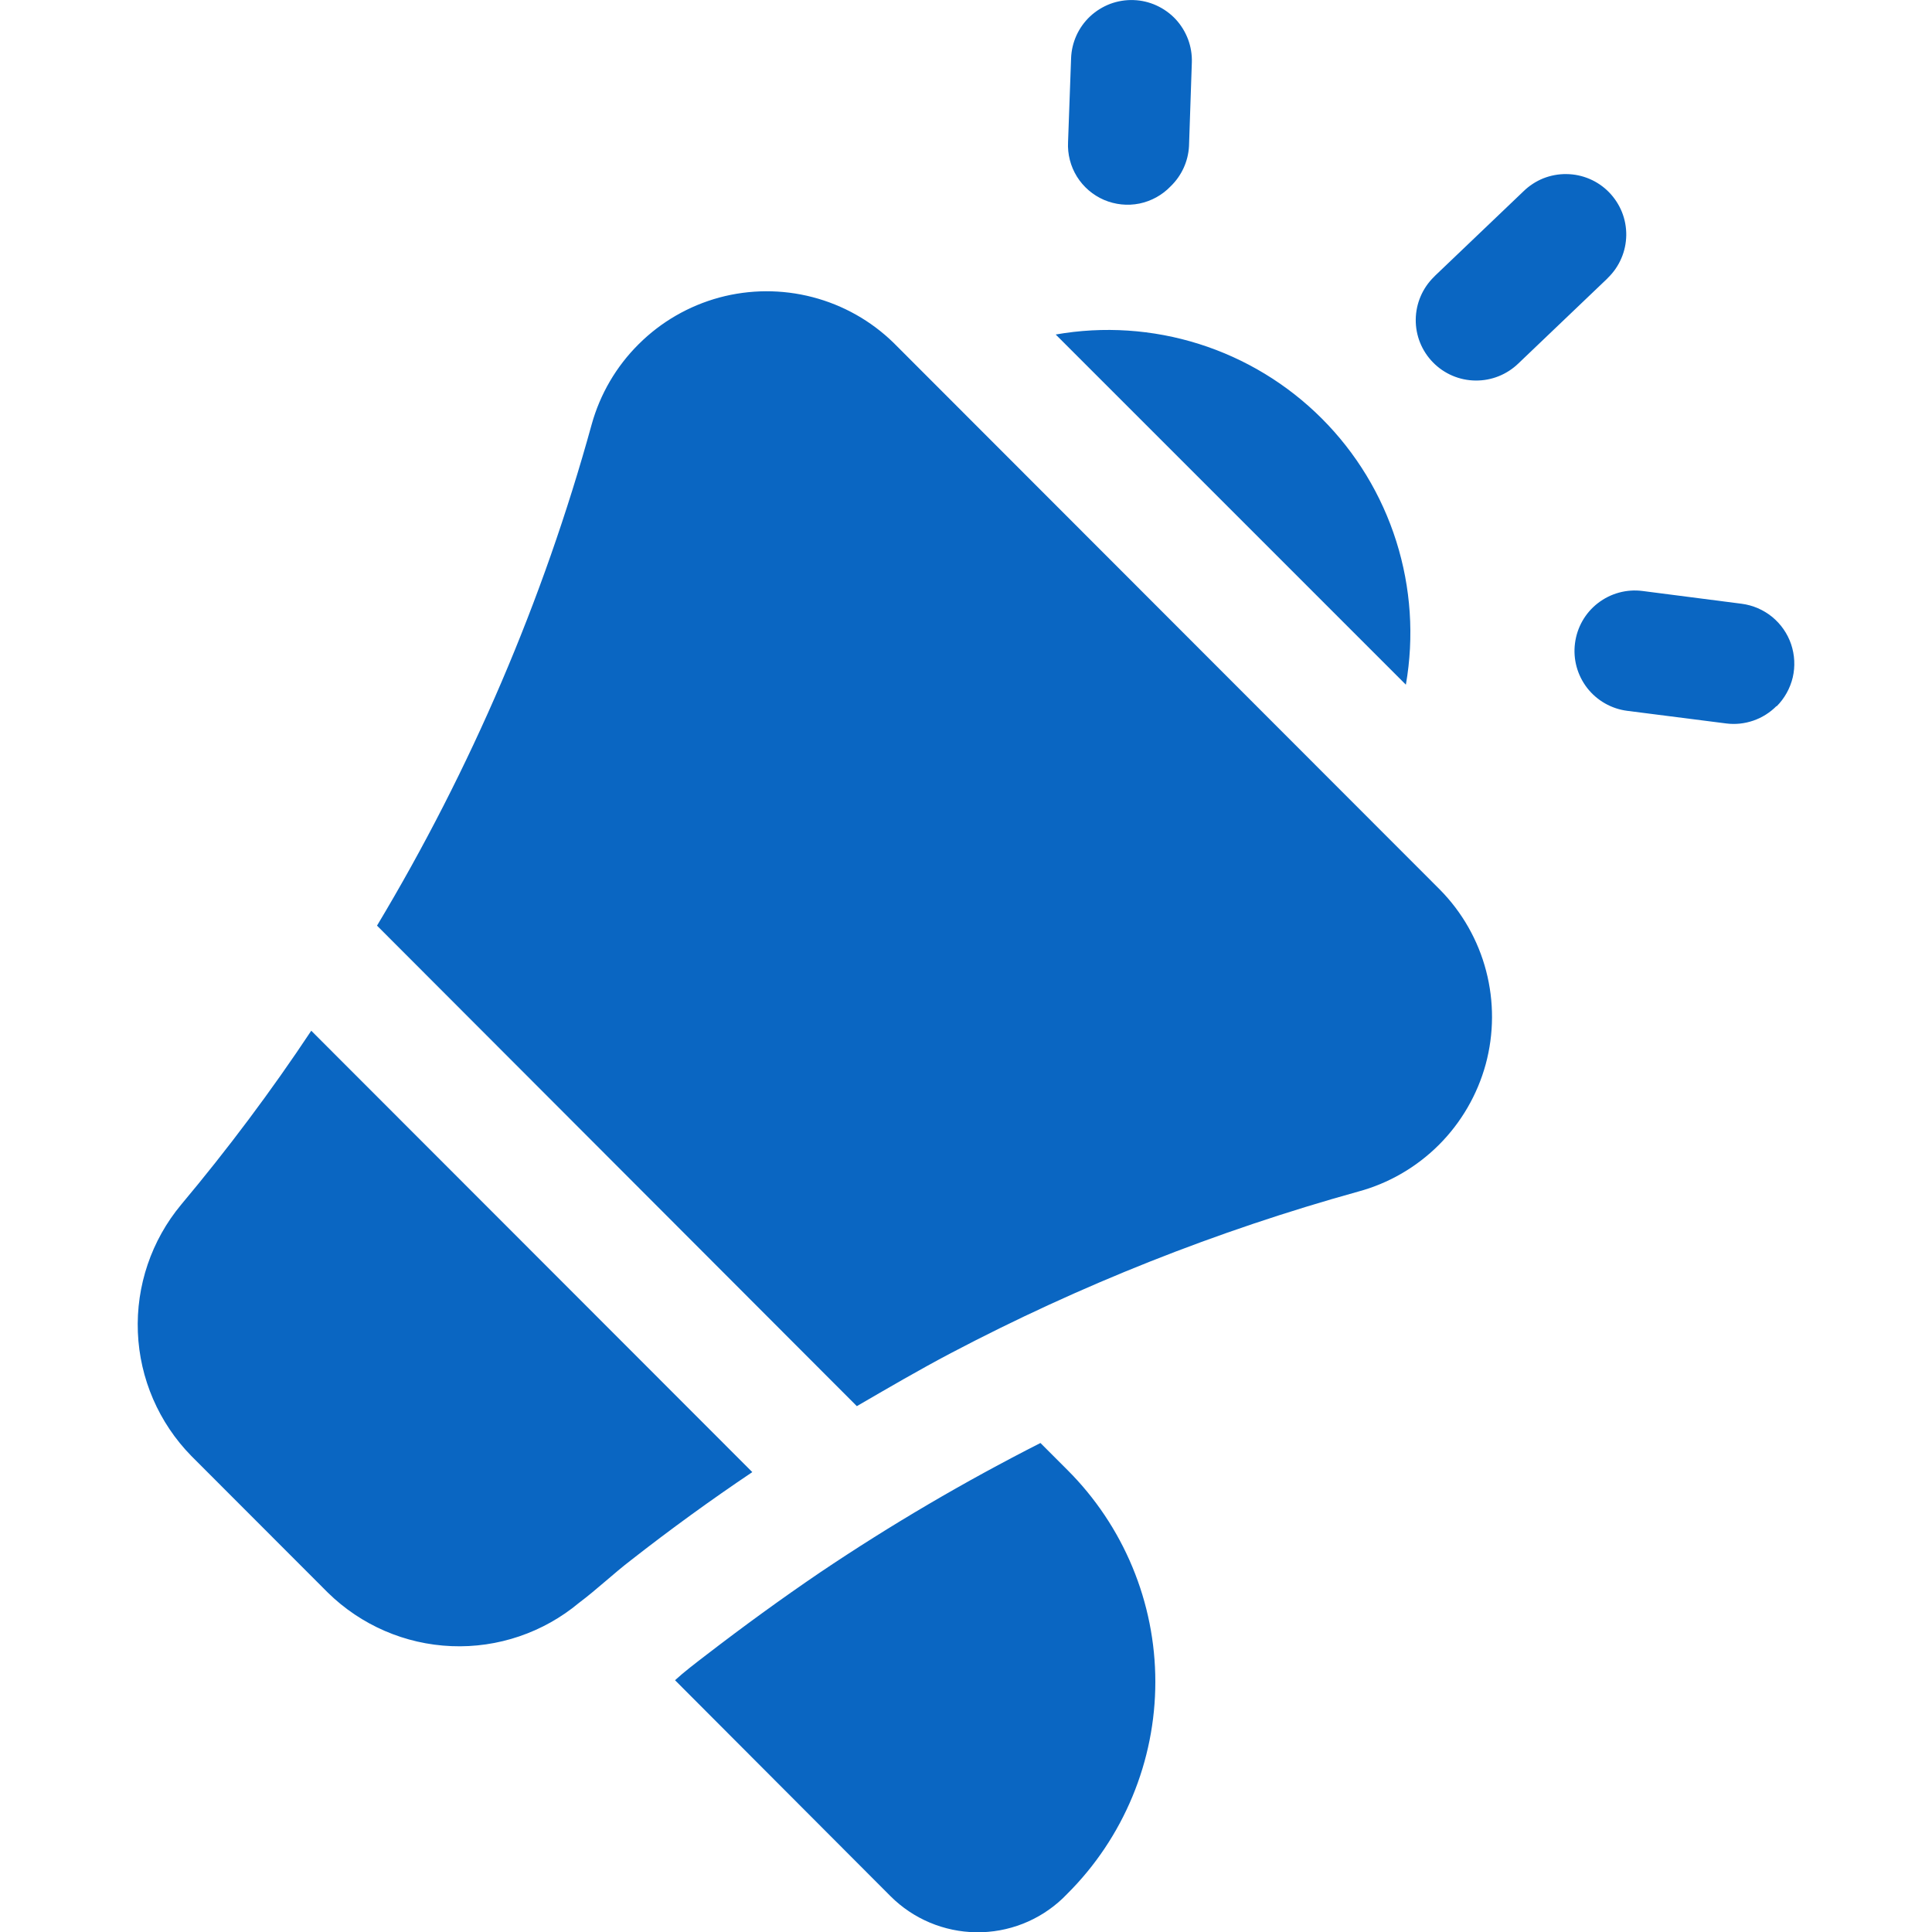 <svg width="28" height="28" viewBox="0 0 28 28" fill="none" xmlns="http://www.w3.org/2000/svg">
<g clip-path="url(#clip0_4061_9607)">
<path d="M11.885 22.789C12.91 22.099 13.977 21.473 15.079 20.913L15.469 21.303C15.873 21.706 16.193 22.184 16.412 22.711C16.631 23.238 16.744 23.803 16.744 24.374C16.744 24.945 16.631 25.51 16.412 26.037C16.193 26.564 15.873 27.043 15.469 27.445L15.4 27.514C15.063 27.834 14.613 28.01 14.148 28.004C13.682 27.998 13.237 27.811 12.908 27.483L9.783 24.351C9.918 24.227 10.073 24.11 10.234 23.986C10.771 23.573 11.322 23.171 11.885 22.789ZM23.305 4.025L23.29 4.041L22.007 5.266C21.84 5.428 21.617 5.518 21.384 5.515C21.152 5.513 20.93 5.418 20.768 5.252C20.605 5.086 20.515 4.862 20.518 4.629C20.521 4.397 20.616 4.175 20.782 4.013L20.797 3.997L22.08 2.772C22.162 2.692 22.26 2.628 22.366 2.585C22.473 2.543 22.587 2.521 22.703 2.523C22.818 2.524 22.931 2.548 23.037 2.593C23.143 2.638 23.239 2.704 23.319 2.786C23.399 2.868 23.463 2.966 23.506 3.072C23.549 3.179 23.57 3.293 23.569 3.409C23.567 3.524 23.544 3.637 23.498 3.743C23.453 3.849 23.387 3.945 23.305 4.025ZM16.967 2.699C16.845 2.827 16.687 2.914 16.514 2.95C16.341 2.985 16.162 2.966 16 2.897C15.838 2.827 15.701 2.709 15.608 2.56C15.515 2.41 15.47 2.235 15.479 2.059L15.523 0.846C15.531 0.614 15.63 0.395 15.8 0.236C15.884 0.158 15.983 0.097 16.09 0.056C16.198 0.016 16.313 -0.003 16.428 0.001C16.543 0.005 16.655 0.031 16.76 0.079C16.865 0.127 16.959 0.194 17.038 0.278C17.116 0.362 17.177 0.461 17.218 0.569C17.258 0.676 17.277 0.791 17.273 0.906L17.232 2.118C17.22 2.339 17.125 2.546 16.967 2.699ZM25.747 10.232C25.653 10.327 25.539 10.399 25.413 10.443C25.286 10.487 25.152 10.502 25.019 10.485L23.584 10.302C23.354 10.273 23.144 10.153 23.002 9.97C22.86 9.786 22.796 9.554 22.826 9.323C22.855 9.093 22.974 8.883 23.158 8.741C23.342 8.599 23.574 8.535 23.805 8.565L25.241 8.75C25.403 8.771 25.556 8.837 25.683 8.94C25.81 9.044 25.905 9.181 25.958 9.336C26.01 9.491 26.019 9.657 25.982 9.817C25.944 9.976 25.863 10.122 25.747 10.238V10.232ZM4.511 14.938L10.903 21.335C10.303 21.738 9.715 22.165 9.145 22.611C8.887 22.809 8.651 23.035 8.391 23.23C7.874 23.661 7.215 23.885 6.543 23.857C5.871 23.83 5.232 23.553 4.752 23.082L2.772 21.1C2.301 20.619 2.025 19.98 1.998 19.308C1.971 18.635 2.195 17.976 2.625 17.459C3.3 16.654 3.93 15.813 4.511 14.938ZM12.95 4.968L20.87 12.895C21.192 13.222 21.422 13.627 21.538 14.071C21.654 14.515 21.652 14.981 21.532 15.424C21.411 15.866 21.177 16.269 20.853 16.593C20.528 16.917 20.125 17.151 19.682 17.27C17.637 17.838 15.658 18.623 13.78 19.611C13.319 19.854 12.869 20.117 12.418 20.379L5.464 13.415C6.825 11.146 7.872 8.702 8.575 6.151C8.697 5.711 8.932 5.309 9.257 4.987C9.581 4.664 9.984 4.432 10.425 4.312C10.867 4.193 11.332 4.191 11.775 4.306C12.218 4.421 12.623 4.649 12.95 4.968ZM19.156 6.065C19.654 6.563 20.024 7.173 20.236 7.845C20.448 8.516 20.496 9.229 20.375 9.923L15.3 4.848C15.993 4.726 16.705 4.773 17.377 4.985C18.048 5.197 18.658 5.567 19.156 6.065Z" fill="#0A66C2"/>
</g>
<defs>
<clipPath id="clip0_4061_9607">
<rect width="28" height="28" fill="white"/>
</clipPath>
</defs>
</svg>
